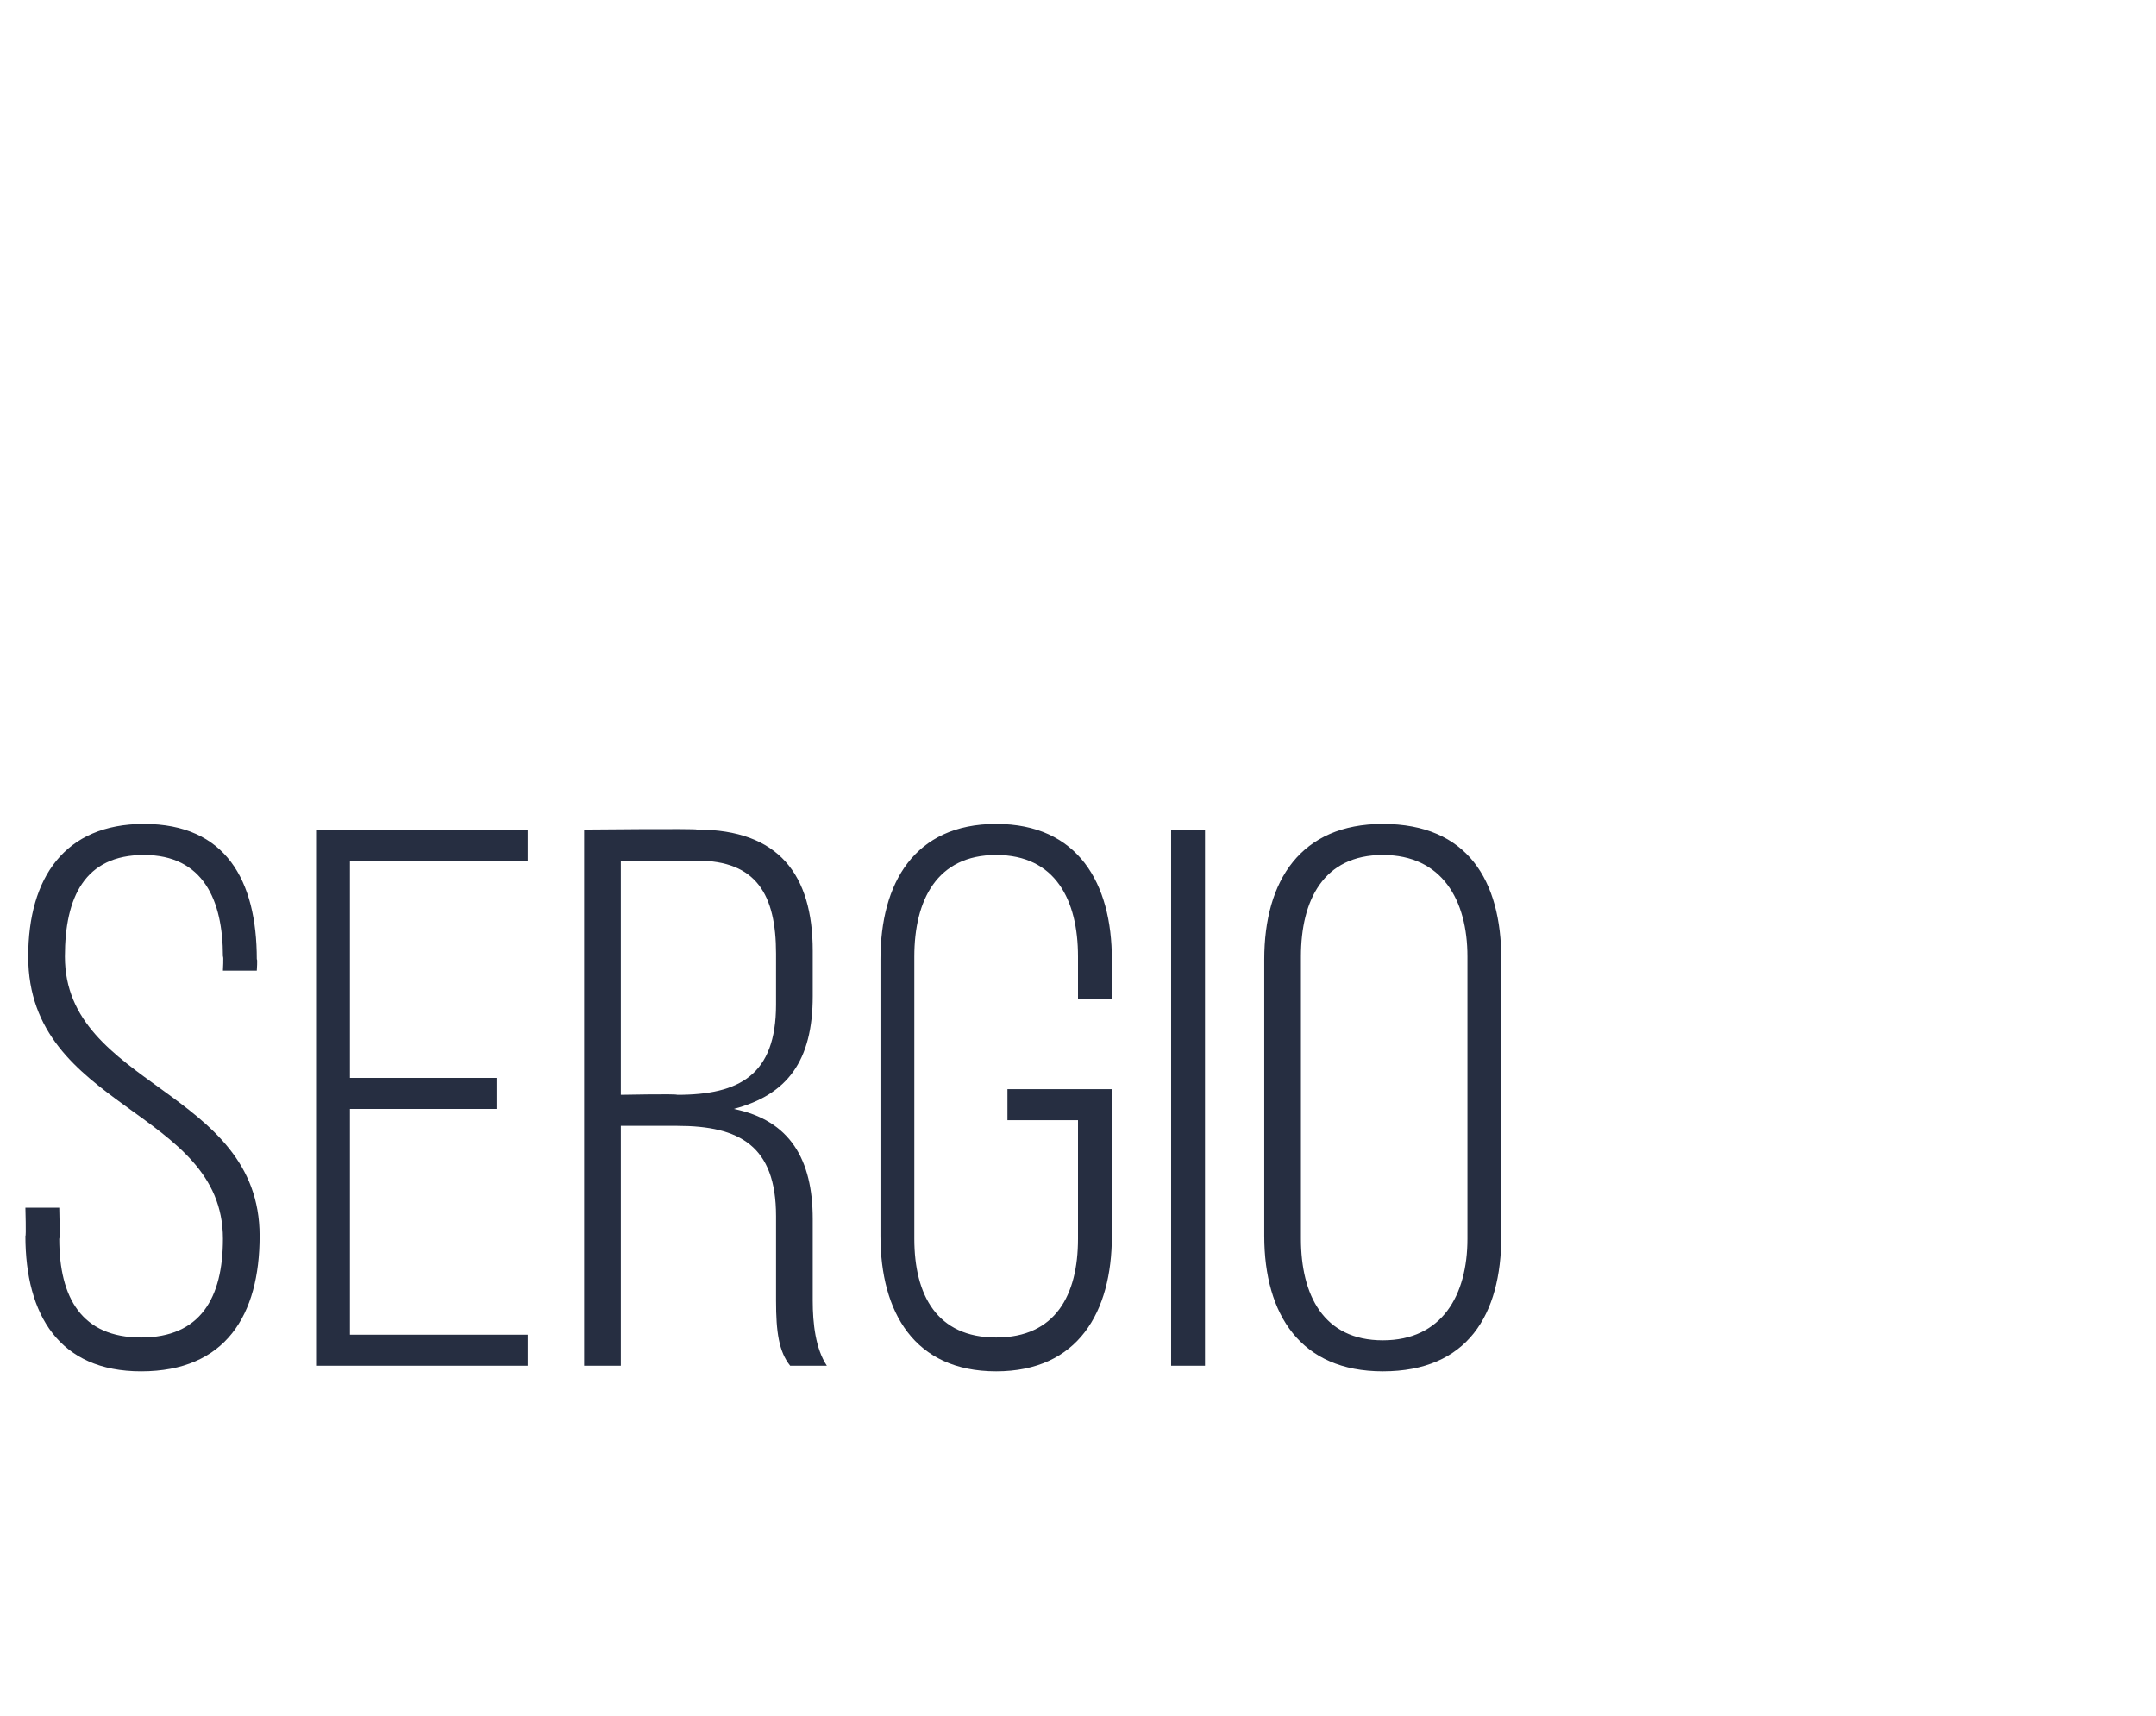 <?xml version="1.0" standalone="no"?><!DOCTYPE svg PUBLIC "-//W3C//DTD SVG 1.1//EN" "http://www.w3.org/Graphics/SVG/1.1/DTD/svg11.dtd"><svg xmlns="http://www.w3.org/2000/svg" version="1.1" width="76.4px" height="60.8px" viewBox="0 -28 76.4 60.8" style="top:-28px"><desc>SERGIO</desc><defs/><g id="Polygon31486"><path d="m9.1 6c.03-.03 0 .4 0 .4H7.9s.03-.52 0-.5c0-2-.7-3.6-2.8-3.6c-2.1 0-2.8 1.5-2.8 3.6c0 4.6 6.9 4.7 6.9 9.9c0 2.8-1.2 4.8-4.2 4.8c-2.9 0-4.1-2-4.1-4.8c.03.03 0-1 0-1h1.2s.03 1.11 0 1.1c0 2.1.8 3.5 2.9 3.5c2.1 0 2.9-1.4 2.9-3.5c0-4.6-6.9-4.6-6.9-10c0-2.8 1.3-4.7 4.1-4.7c2.9 0 4 2 4 4.8zm8.5 4.2v1.1h-5.2v8h6.3v1.1h-7.5v-19h7.5v1.1h-6.3v7.7h5.2zm7.1-8.8c2.9 0 4.1 1.6 4.1 4.3v1.6c0 2.3-.9 3.5-2.8 4c2 .4 2.8 1.8 2.8 3.9v2.9c0 .8.1 1.7.5 2.3H28c-.4-.5-.5-1.2-.5-2.3v-3c0-2.5-1.3-3.2-3.5-3.2h-2v8.5h-1.3v-19s4.01-.04 4 0zm-.7 9.4c2.2 0 3.5-.7 3.5-3.2V5.8c0-2.1-.7-3.3-2.8-3.3H22v8.3s2-.04 2 0zM39.4 6v1.4h-1.2V5.9c0-2-.8-3.6-2.9-3.6c-2.1 0-2.9 1.6-2.9 3.6v10c0 2 .8 3.5 2.9 3.5c2.1 0 2.9-1.5 2.9-3.5v-4.2h-2.5v-1.1h3.7v5.2c0 2.7-1.2 4.8-4.1 4.8c-2.9 0-4.1-2.1-4.1-4.8V6c0-2.7 1.2-4.8 4.1-4.8c2.9 0 4.1 2.1 4.1 4.8zm3.3-4.6v19h-1.2v-19h1.2zM44.8 6c0-2.8 1.3-4.8 4.2-4.8c3 0 4.2 2 4.2 4.8v9.8c0 2.8-1.2 4.8-4.2 4.8c-2.9 0-4.2-2-4.2-4.8V6zm1.3 9.9c0 2 .8 3.6 2.9 3.6c2.1 0 3-1.6 3-3.6v-10c0-2-.9-3.6-3-3.6c-2.1 0-2.9 1.6-2.9 3.6v10z" stroke="none" fill="#262e41"/></g></svg>